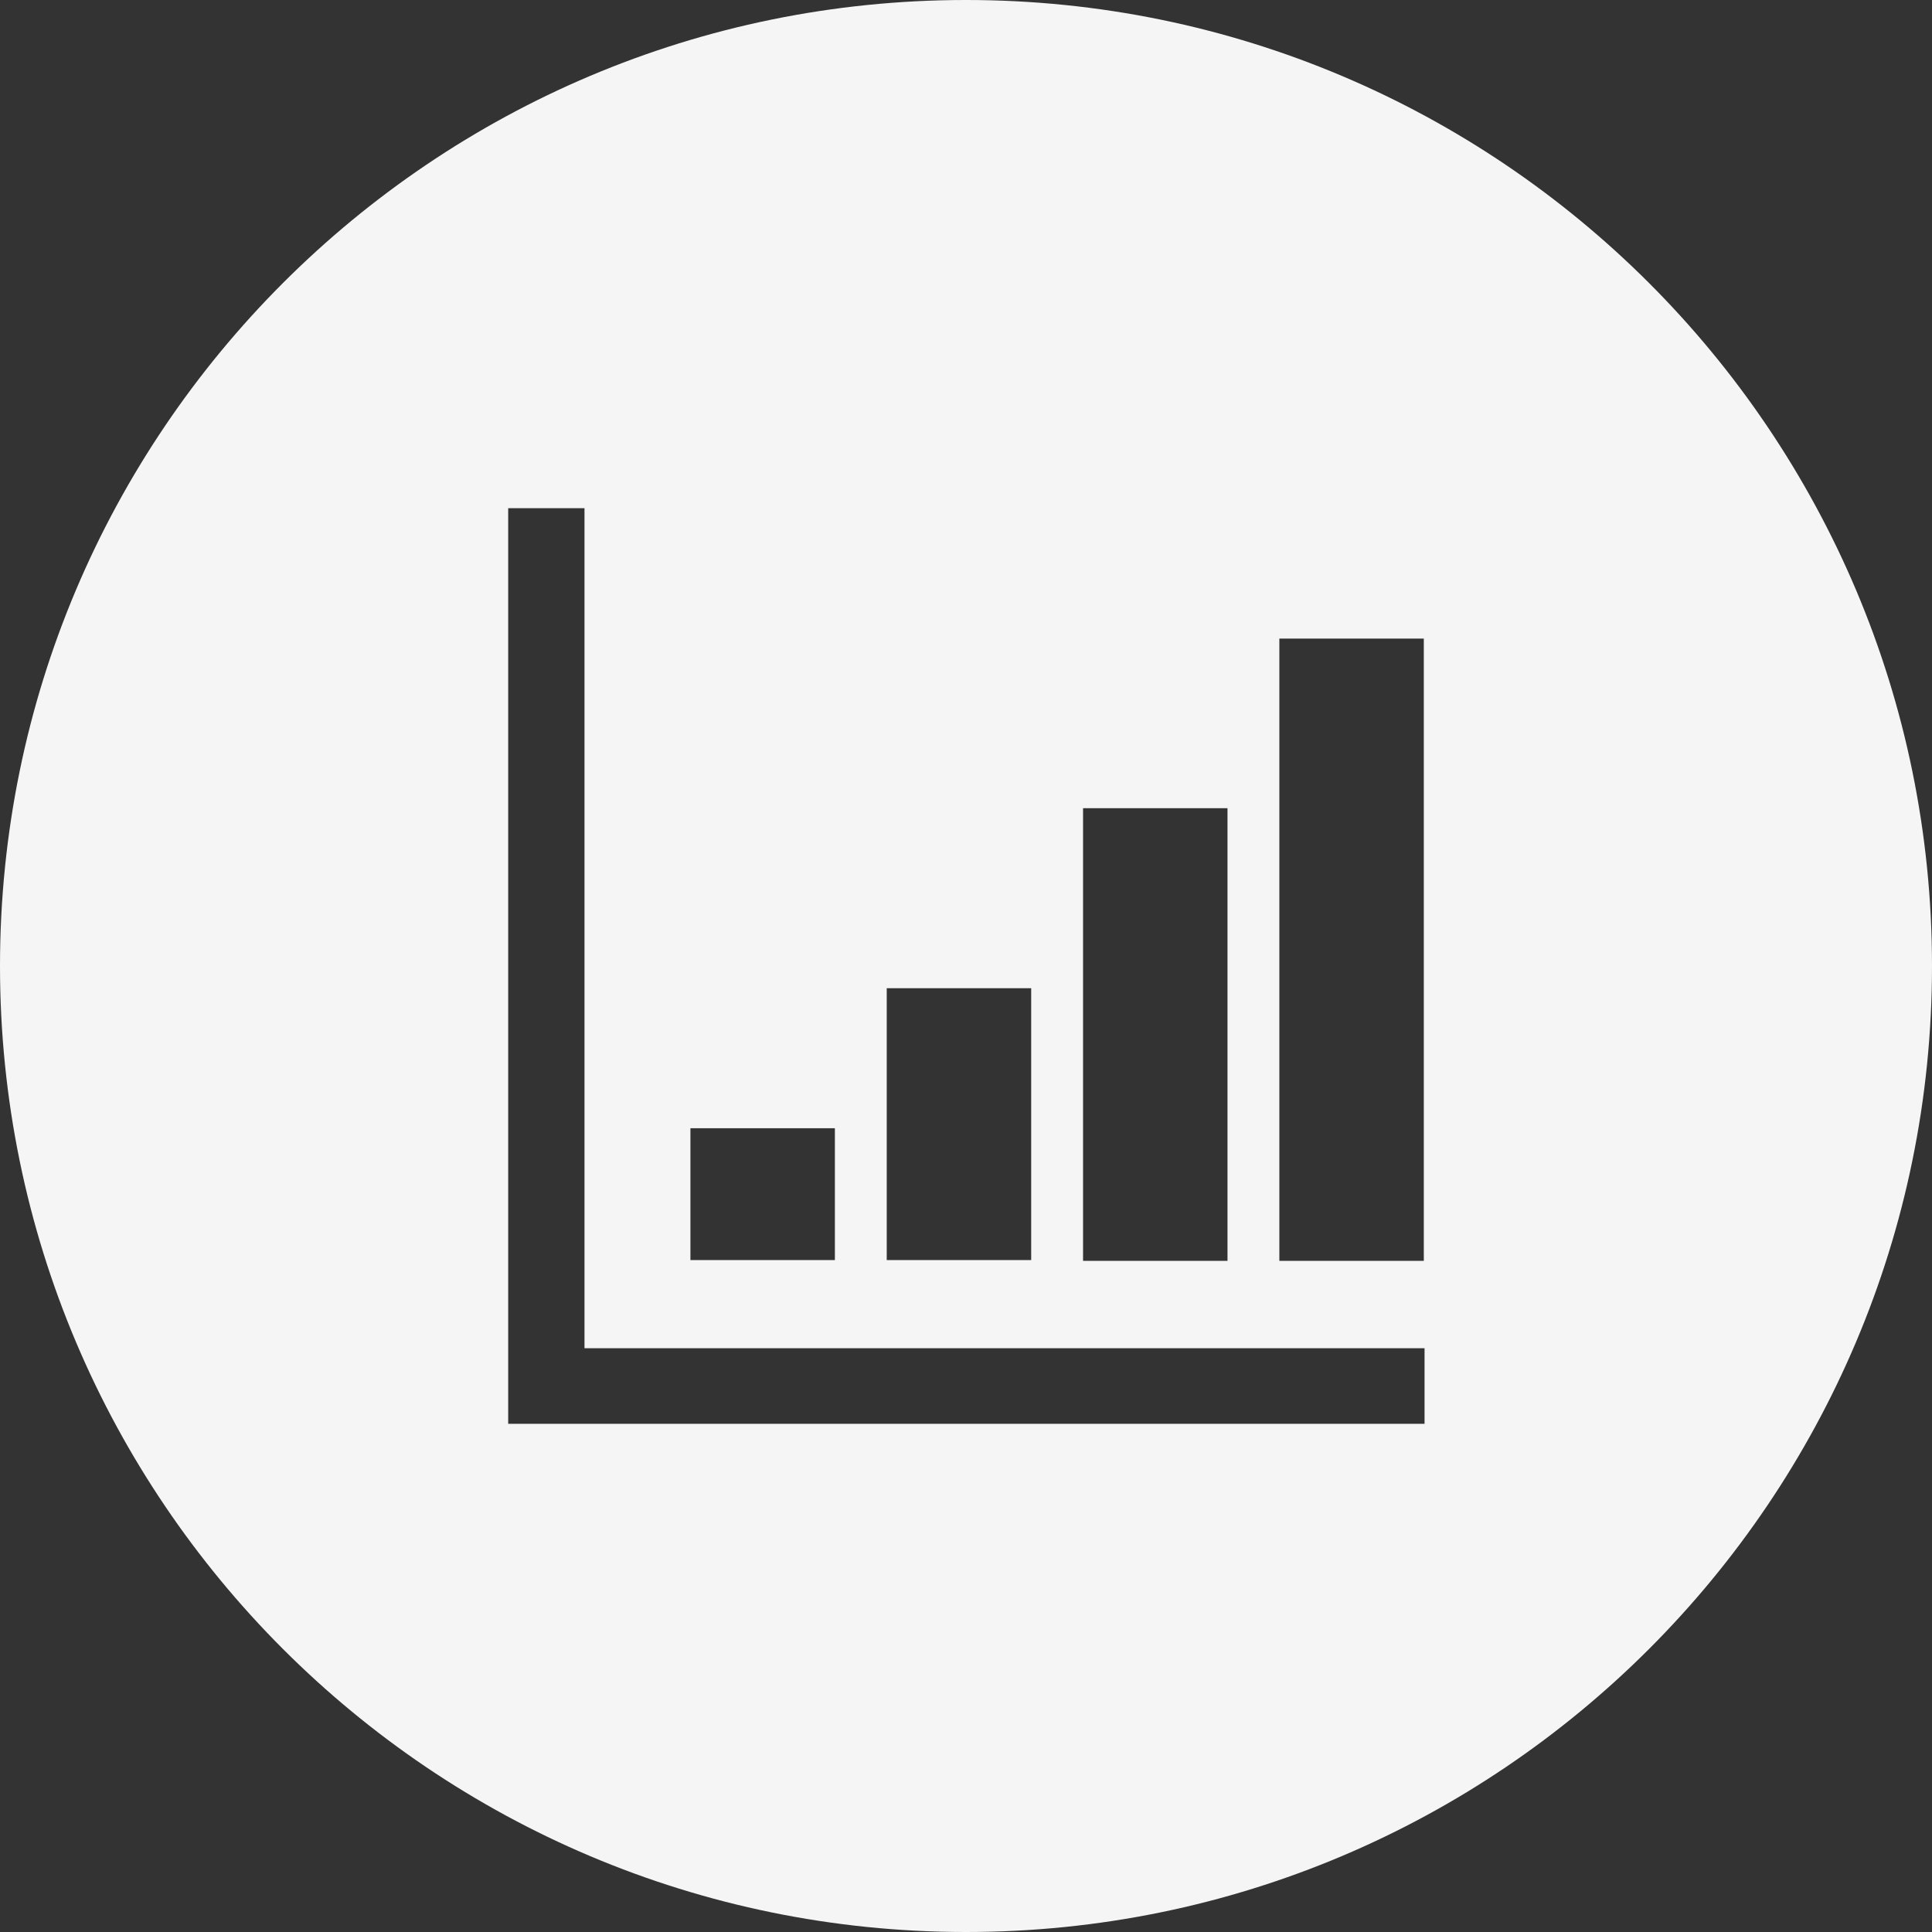 <?xml version="1.0" encoding="utf-8"?>
<!-- Generator: Adobe Illustrator 21.1.0, SVG Export Plug-In . SVG Version: 6.00 Build 0)  -->
<svg version="1.1" id="Layer_1" xmlns="http://www.w3.org/2000/svg" xmlns:xlink="http://www.w3.org/1999/xlink" x="0px" y="0px"
	 viewBox="0 0 260.8 260.8" style="enable-background:new 0 0 260.8 260.8;" xml:space="preserve">
<rect x="0" y="0" width="260.8" height="260.8" fill="#333333" stroke="none"/>
<style type="text/css">
	.st0{fill:#F5F5F5;}
</style>
<path class="st0" d="M130.4,0C58.4,0,0,58.4,0,130.4s58.4,130.4,130.4,130.4s130.4-58.4,130.4-130.4S202.4,0,130.4,0z M146.2,109.1
	h19.5v61.1h-19.5V109.1z M119.7,133.4h19.5v36.7h-19.5V133.4z M93.2,152.3h19.5v17.8H93.2V152.3z M192.2,192.2H68.6V68.6h10.3V182
	h113.4V192.2z M192.2,170.2h-19.5v-84h19.5V170.2z"/>
</svg>

